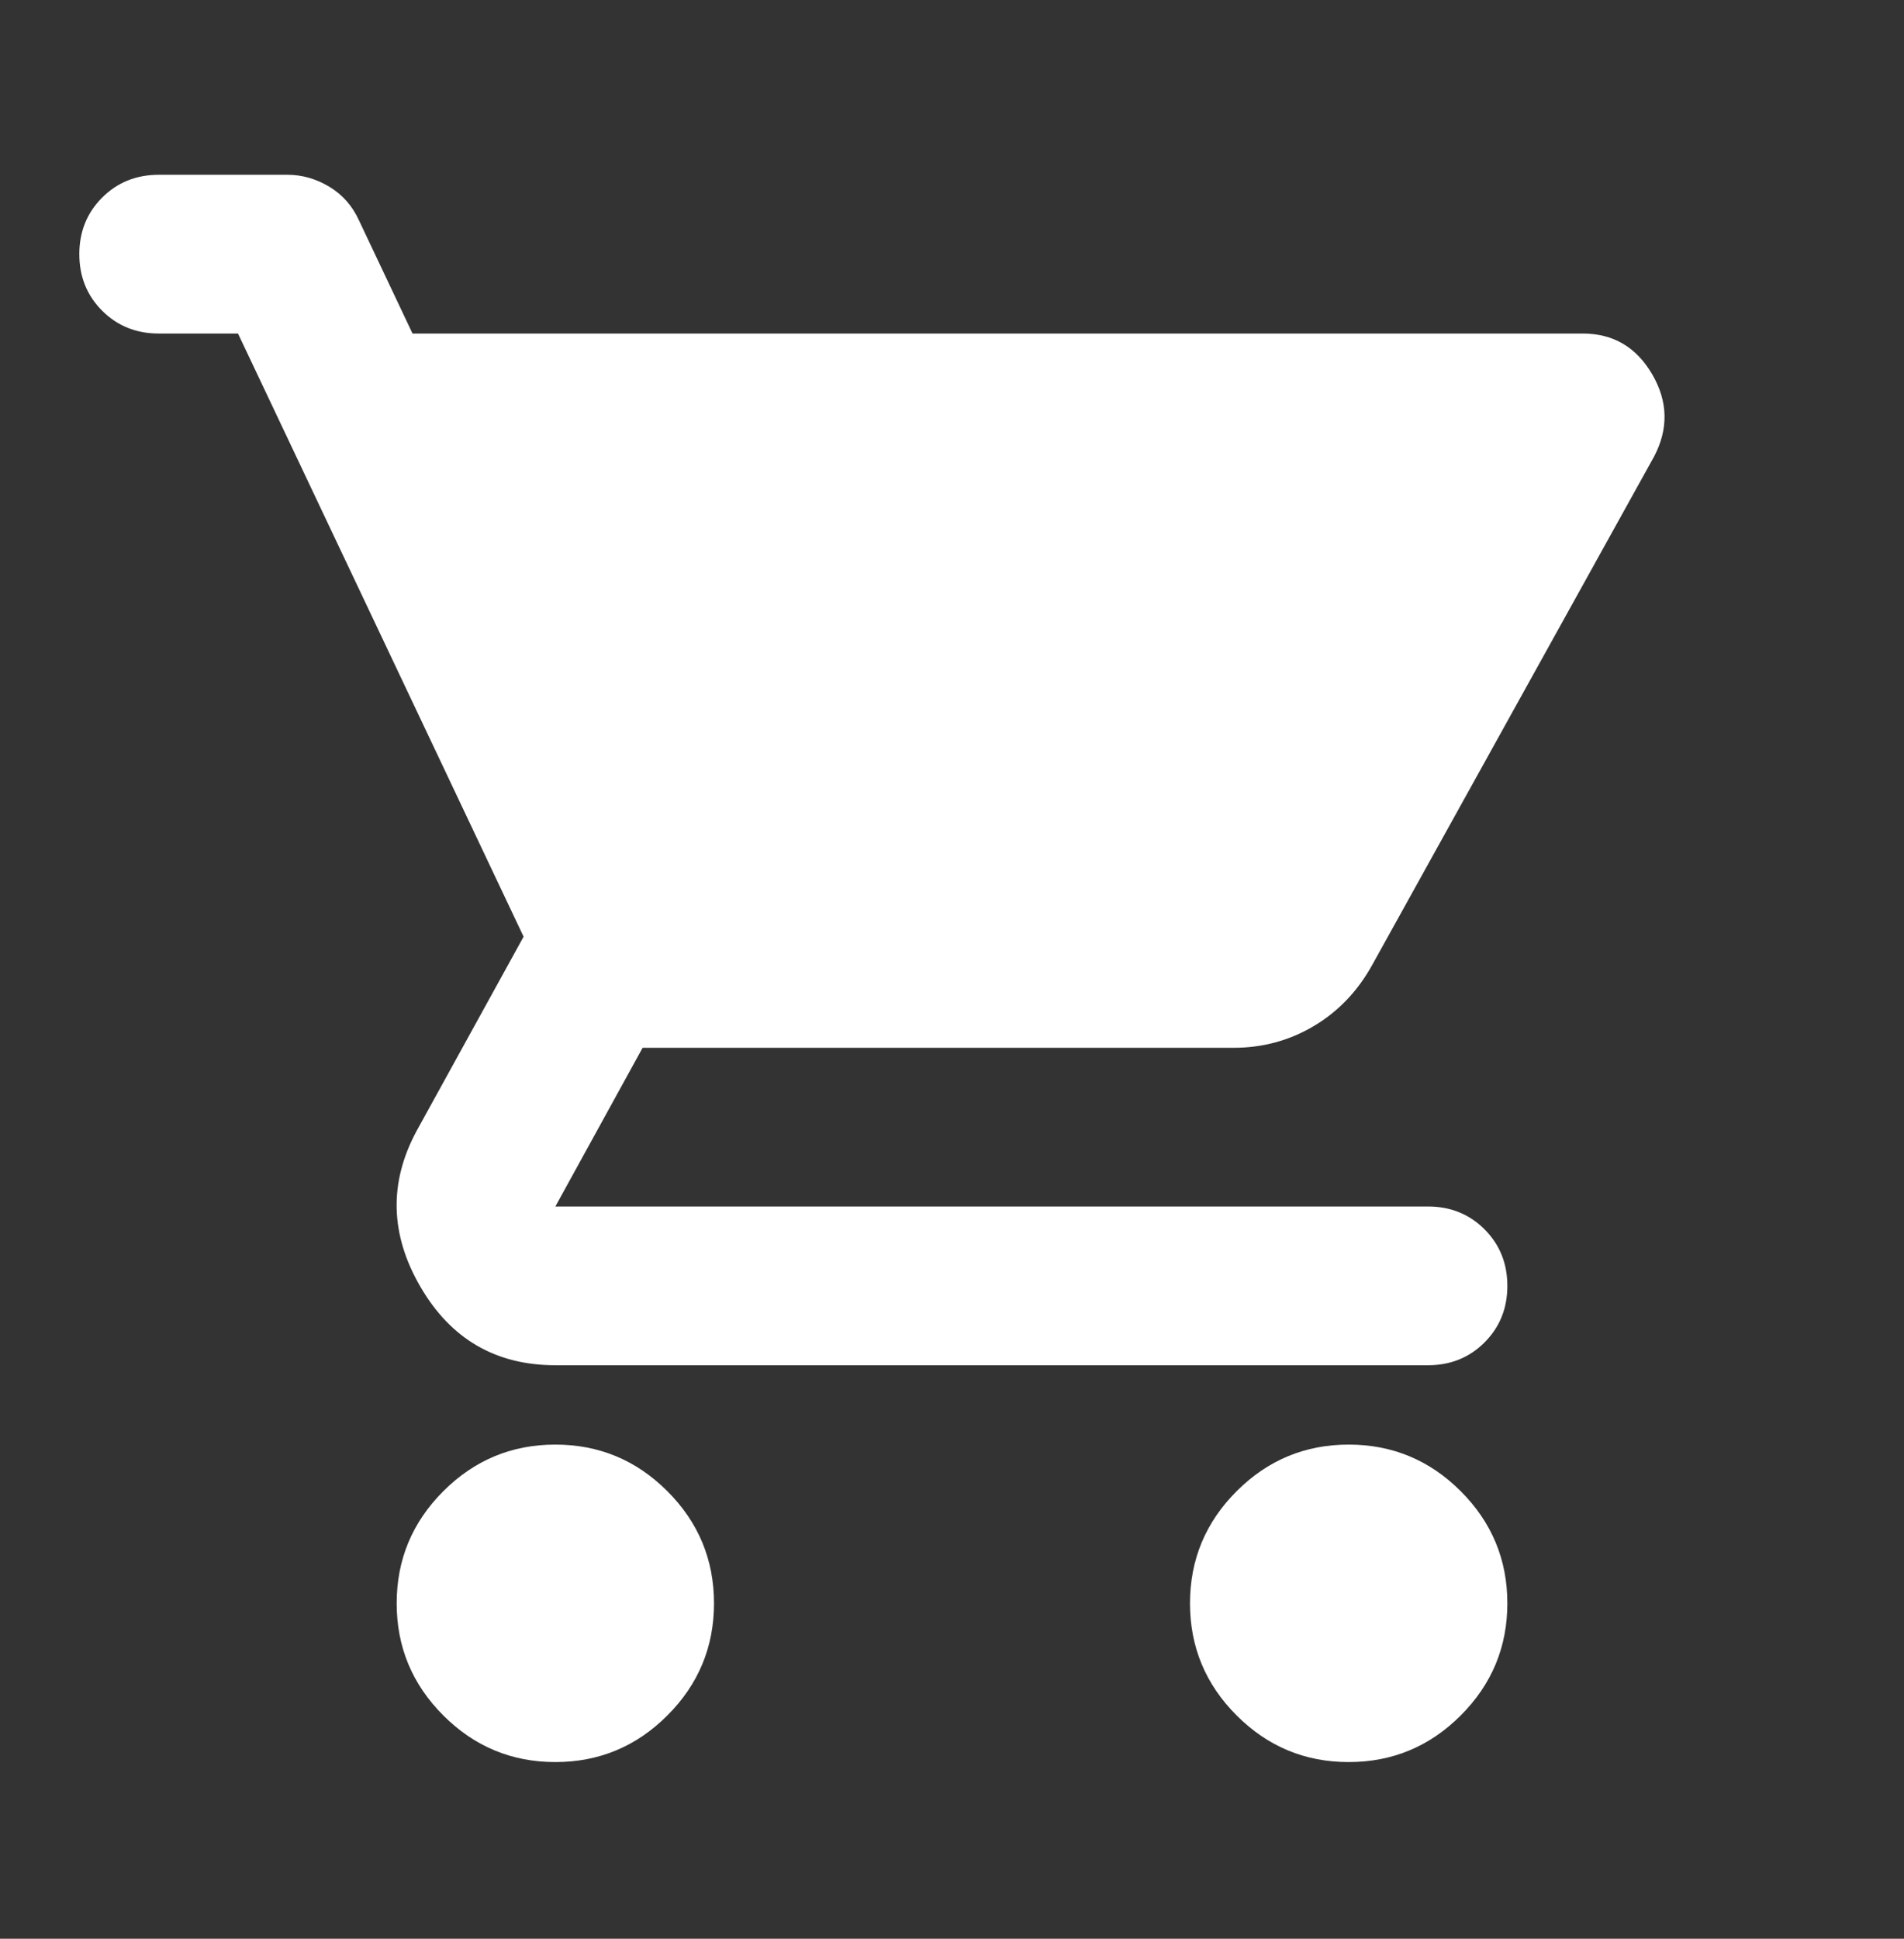 <svg width="56" height="57" viewBox="0 0 56 57" fill="none" xmlns="http://www.w3.org/2000/svg">
<rect x="0" y="0" width="56" height="57" fill="#333333" stroke="none"/>
<mask id="mask0_1231_15215" style="mask-type:alpha" maskUnits="userSpaceOnUse" x="0" y="0" width="56" height="57">
<rect y="0.473" width="56" height="56" fill="#D9D9D9"/>
</mask>
<g mask="url(#mask0_1231_15215)">
<path d="M16.334 51.806C15.05 51.806 13.952 51.349 13.038 50.435C12.124 49.521 11.667 48.422 11.667 47.139C11.667 45.856 12.124 44.757 13.038 43.843C13.952 42.929 15.05 42.472 16.334 42.472C17.617 42.472 18.715 42.929 19.629 43.843C20.543 44.757 21 45.856 21 47.139C21 48.422 20.543 49.521 19.629 50.435C18.715 51.349 17.617 51.806 16.334 51.806ZM39.667 51.806C38.383 51.806 37.285 51.349 36.371 50.435C35.457 49.521 35 48.422 35 47.139C35 45.856 35.457 44.757 36.371 43.843C37.285 42.929 38.383 42.472 39.667 42.472C40.95 42.472 42.049 42.929 42.963 43.843C43.877 44.757 44.334 45.856 44.334 47.139C44.334 48.422 43.877 49.521 42.963 50.435C42.049 51.349 40.95 51.806 39.667 51.806ZM12.133 9.806H46.55C47.445 9.806 48.125 10.204 48.592 11.002C49.059 11.799 49.078 12.606 48.65 13.422L40.367 28.356C39.939 29.134 39.365 29.736 38.646 30.164C37.927 30.592 37.139 30.806 36.283 30.806H18.9L16.334 35.472H42C42.661 35.472 43.215 35.696 43.663 36.143C44.11 36.591 44.334 37.145 44.334 37.806C44.334 38.467 44.11 39.021 43.663 39.468C43.215 39.916 42.661 40.139 42 40.139H16.334C14.584 40.139 13.261 39.371 12.367 37.835C11.472 36.299 11.434 34.773 12.25 33.256L15.4 27.539L7 9.806H4.667C4.006 9.806 3.452 9.582 3.004 9.135C2.557 8.688 2.333 8.134 2.333 7.472C2.333 6.811 2.557 6.257 3.004 5.81C3.452 5.363 4.006 5.139 4.667 5.139H8.459C8.886 5.139 9.295 5.256 9.684 5.489C10.072 5.722 10.364 6.053 10.559 6.481L12.133 9.806Z" fill="white"/>
</g>
</svg>
